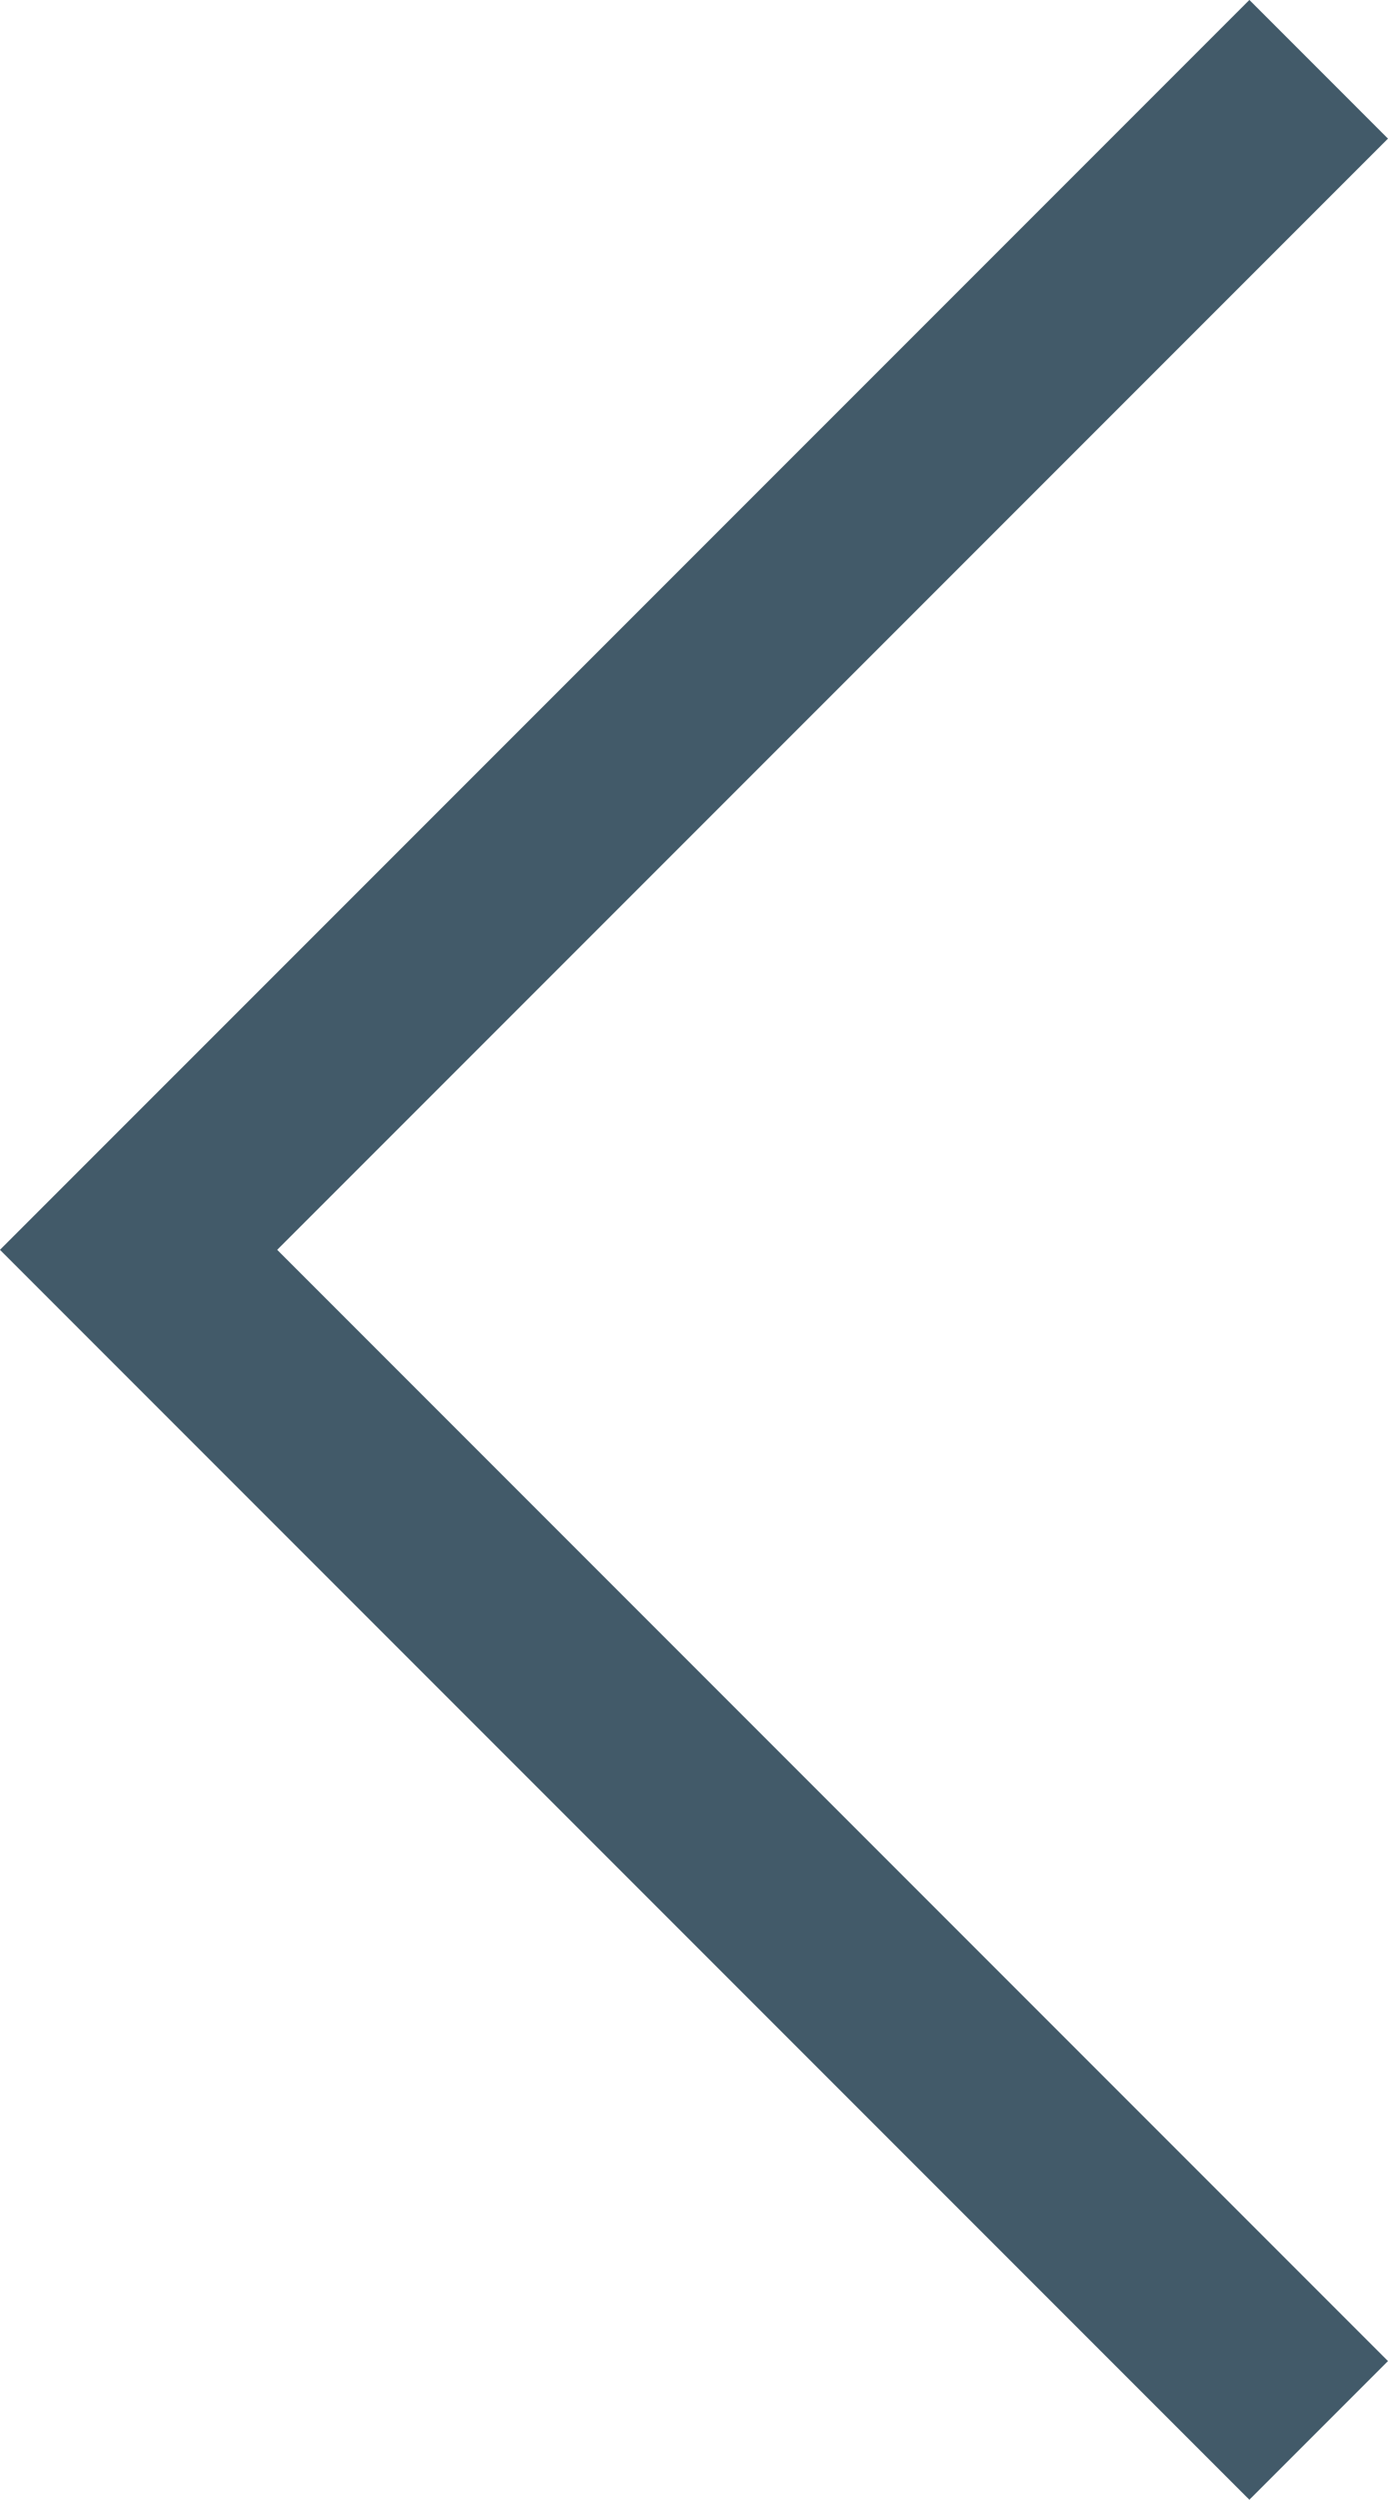 <svg xmlns="http://www.w3.org/2000/svg" width="21.244" height="38.244" viewBox="0 0 21.244 38.244">
  <path id="Path_389" data-name="Path 389" d="M1411.062-21273.77,1393-21291.832l18.062-18.061" transform="translate(-1390.879 21310.953)" fill="none" stroke="#425a69" stroke-width="3"/>
</svg>
